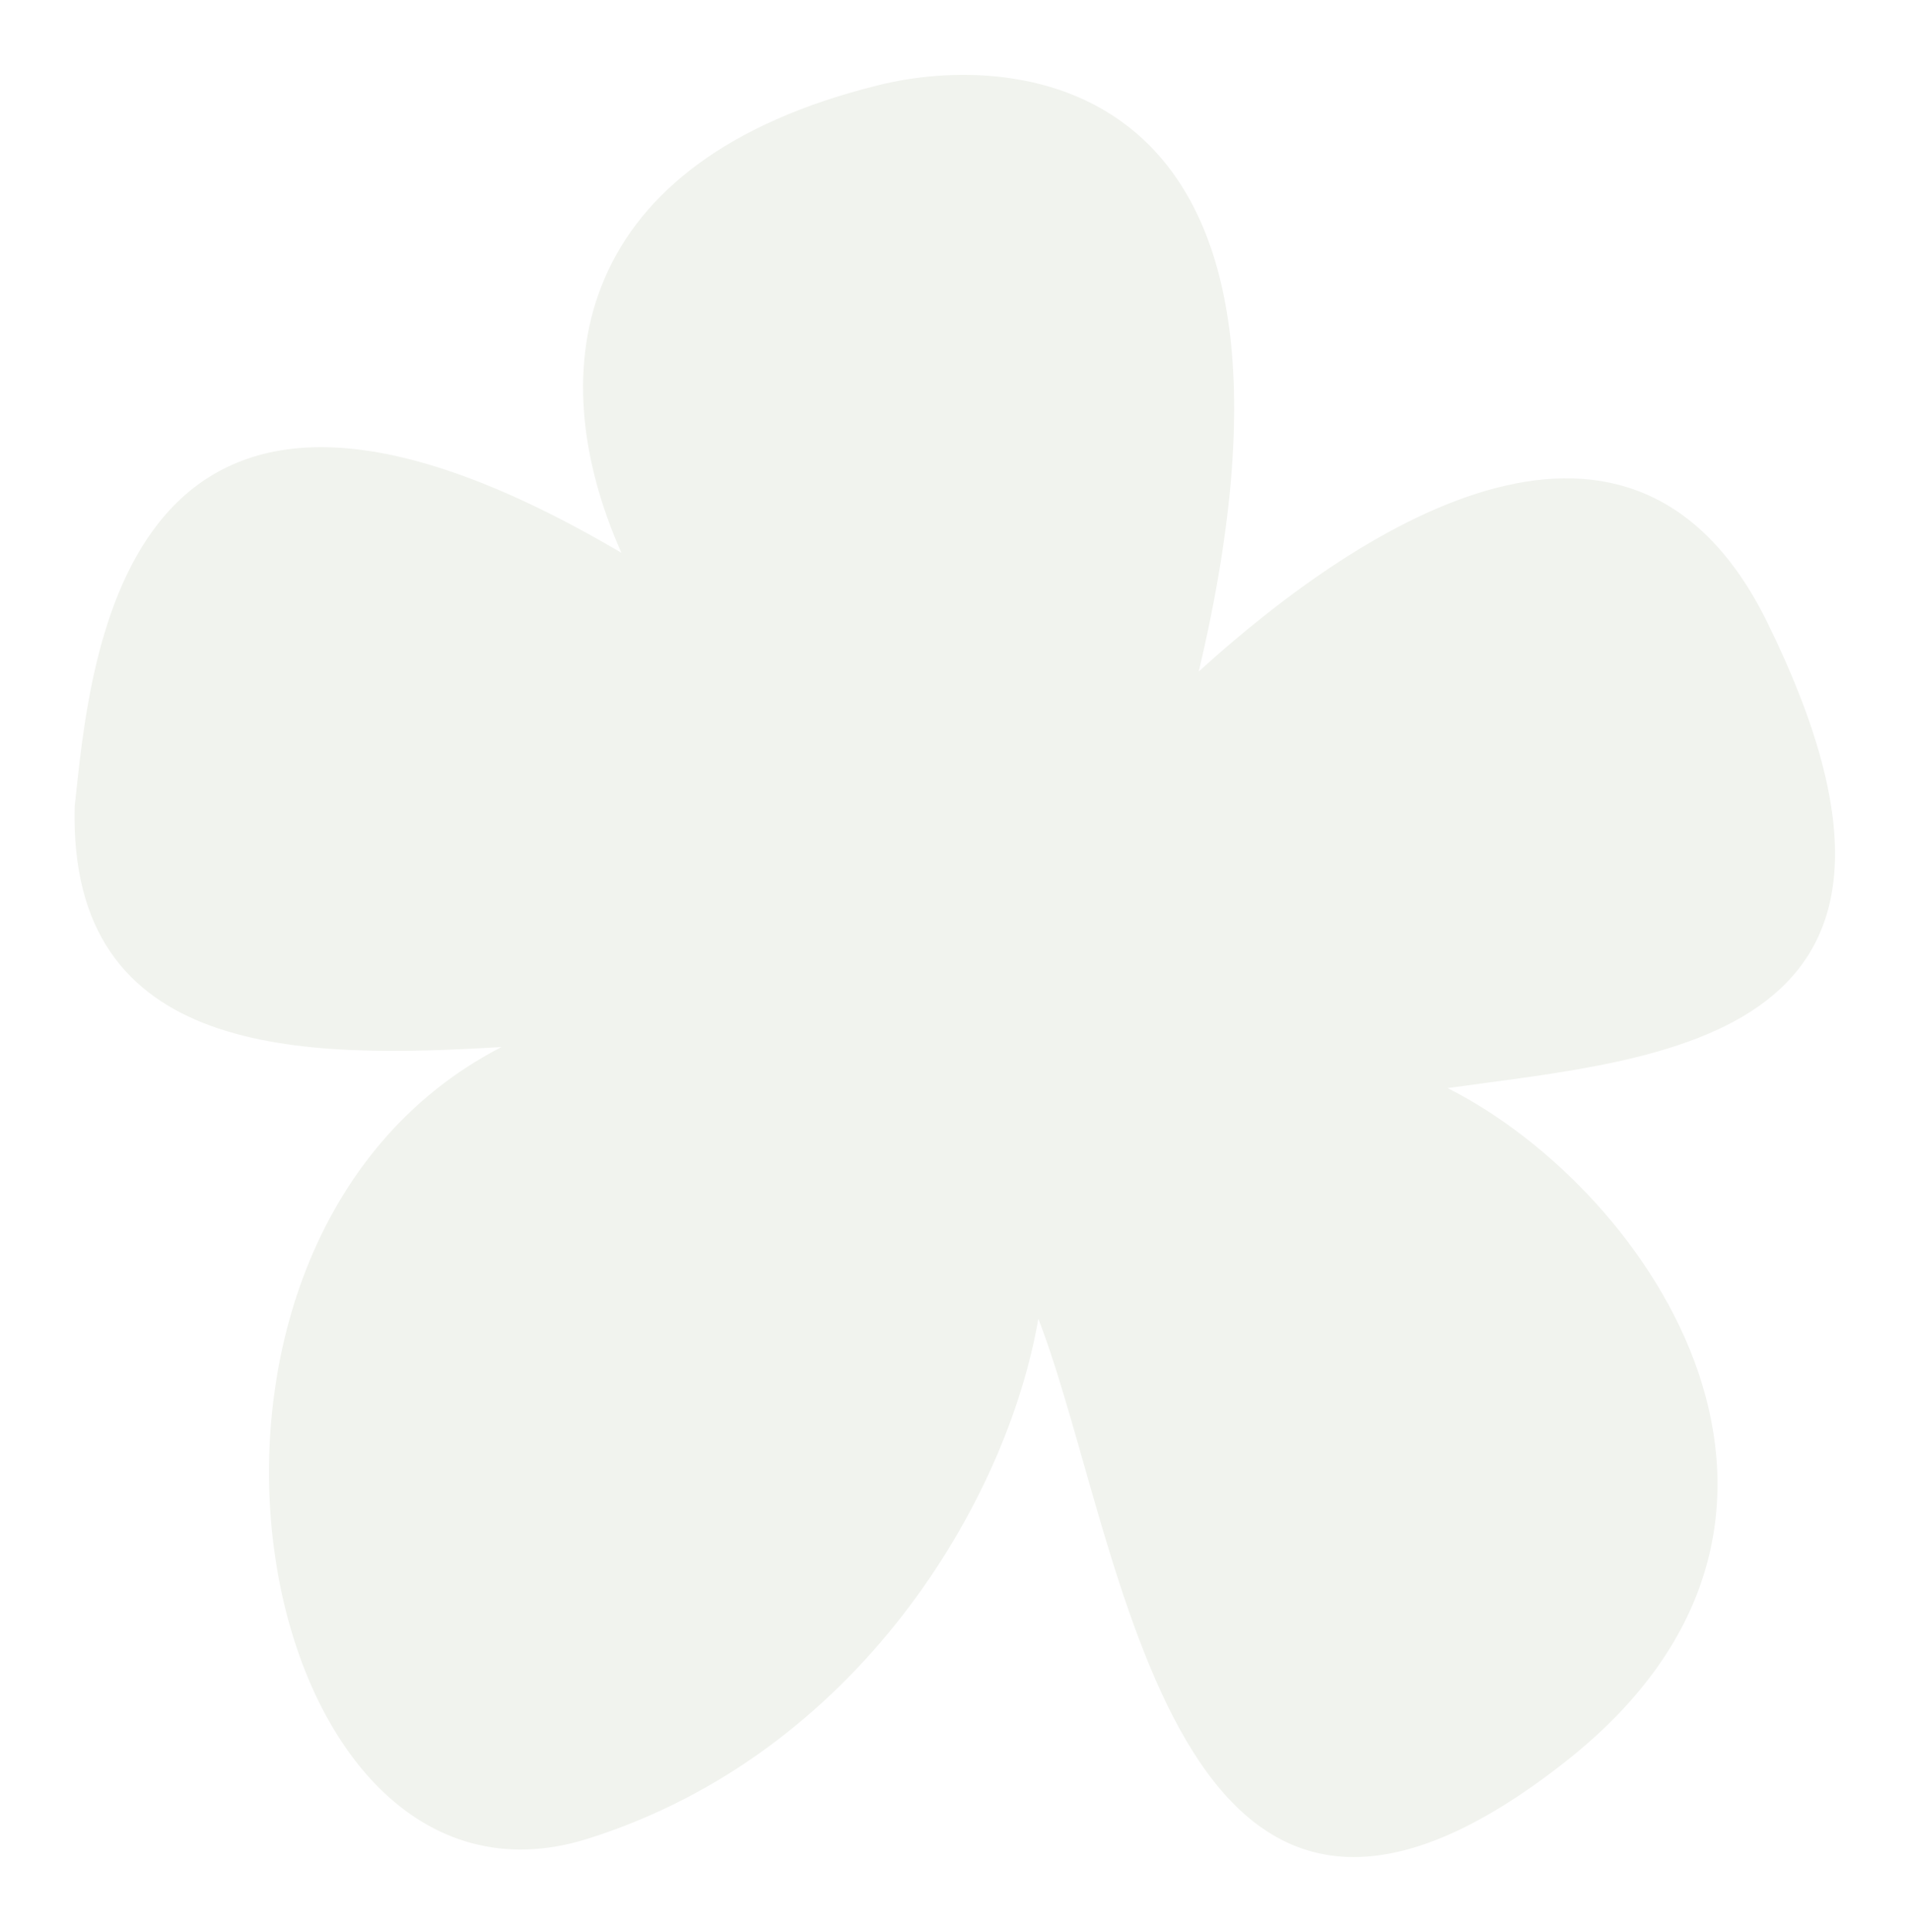 <?xml version="1.0" encoding="UTF-8"?> <svg xmlns="http://www.w3.org/2000/svg" width="1766" height="1786" viewBox="0 0 1766 1786" fill="none"><g filter="url(#filter0_f_2835_1739)"><path d="M1633.97 575.1C1510.68 324.618 1263.72 479.596 1108.35 620.698C1240.74 62.905 937.632 46.934 811.272 78.986C532.221 148.153 497.875 338.474 574.549 510.987C111.009 237.729 83.731 610.679 69.068 745.312C62.901 978.542 279.082 978.88 463.714 967.773C110.235 1150.05 232.275 1797.58 543.672 1699.5C792.79 1621.03 931.015 1388.15 960.052 1218.88C1040.27 1426.24 1082.61 1917.35 1449.14 1626.96C1730.15 1404.32 1528.41 1101.81 1338.49 1005.73C1537 977.874 1825.02 963.239 1633.97 575.1Z" fill="#F1F3EE"></path></g><defs><filter id="filter0_f_2835_1739" x="0.406" y="0.687" width="1764.81" height="1784.34" filterUnits="userSpaceOnUse" color-interpolation-filters="sRGB"><feFlood flood-opacity="0" result="BackgroundImageFix"></feFlood><feBlend mode="normal" in="SourceGraphic" in2="BackgroundImageFix" result="shape"></feBlend><feGaussianBlur stdDeviation="34.266" result="effect1_foregroundBlur_2835_1739"></feGaussianBlur></filter></defs></svg> 